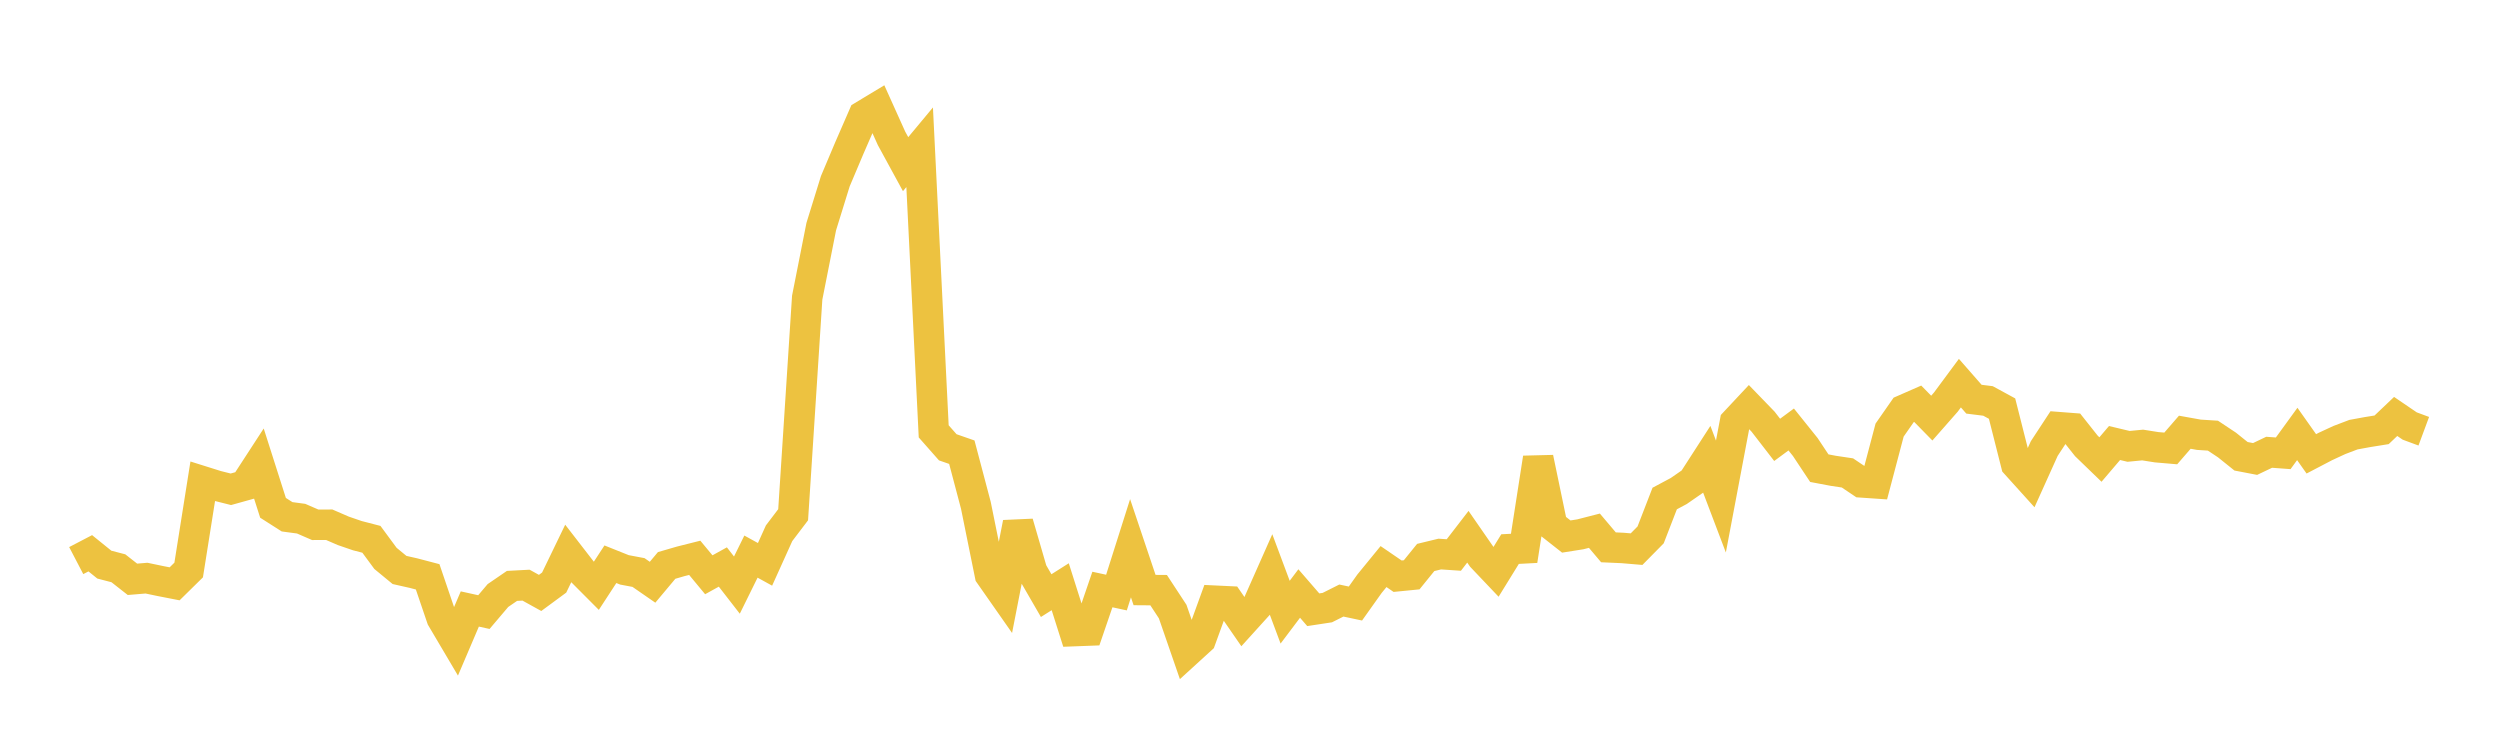 <svg width="164" height="48" xmlns="http://www.w3.org/2000/svg" xmlns:xlink="http://www.w3.org/1999/xlink"><path fill="none" stroke="rgb(237,194,64)" stroke-width="2" d="M5,36.775L5.922,36.294L6.844,37.039L7.766,37.279L8.689,38.003L9.611,37.926L10.533,38.119L11.455,38.299L12.377,37.392L13.299,31.575L14.222,31.865L15.144,32.097L16.066,31.84L16.988,30.422L17.91,33.313L18.832,33.901L19.754,34.025L20.677,34.426L21.599,34.423L22.521,34.823L23.443,35.14L24.365,35.379L25.287,36.63L26.21,37.39L27.132,37.598L28.054,37.84L28.976,40.549L29.898,42.109L30.82,39.949L31.743,40.153L32.665,39.066L33.587,38.435L34.509,38.386L35.431,38.896L36.353,38.217L37.275,36.31L38.198,37.503L39.12,38.428L40.042,37.014L40.964,37.383L41.886,37.557L42.808,38.195L43.731,37.093L44.653,36.825L45.575,36.593L46.497,37.705L47.419,37.195L48.341,38.383L49.263,36.513L50.186,37.022L51.108,34.981L52.03,33.767L52.952,19.525L53.874,14.866L54.796,11.889L55.719,9.705L56.641,7.588L57.563,7.032L58.485,9.078L59.407,10.769L60.329,9.661L61.251,28.297L62.174,29.343L63.096,29.664L64.018,33.152L64.94,37.703L65.862,39.021L66.784,34.303L67.707,37.478L68.629,39.073L69.551,38.489L70.473,41.4L71.395,41.365L72.317,38.672L73.24,38.872L74.162,35.964L75.084,38.707L76.006,38.714L76.928,40.12L77.85,42.788L78.772,41.947L79.695,39.406L80.617,39.45L81.539,40.786L82.461,39.768L83.383,37.69L84.305,40.159L85.228,38.934L86.15,39.999L87.072,39.859L87.994,39.396L88.916,39.592L89.838,38.295L90.76,37.167L91.683,37.799L92.605,37.708L93.527,36.57L94.449,36.346L95.371,36.408L96.293,35.211L97.216,36.544L98.138,37.515L99.06,36.02L99.982,35.972L100.904,30.044L101.826,34.471L102.749,35.197L103.671,35.051L104.593,34.814L105.515,35.905L106.437,35.946L107.359,36.024L108.281,35.089L109.204,32.703L110.126,32.211L111.048,31.572L111.97,30.143L112.892,32.572L113.814,27.695L114.737,26.709L115.659,27.662L116.581,28.855L117.503,28.174L118.425,29.323L119.347,30.712L120.269,30.886L121.192,31.024L122.114,31.644L123.036,31.707L123.958,28.214L124.88,26.89L125.802,26.486L126.725,27.428L127.647,26.379L128.569,25.134L129.491,26.187L130.413,26.302L131.335,26.804L132.257,30.449L133.18,31.471L134.102,29.427L135.024,28.02L135.946,28.091L136.868,29.254L137.79,30.145L138.713,29.062L139.635,29.282L140.557,29.193L141.479,29.339L142.401,29.418L143.323,28.354L144.246,28.52L145.168,28.579L146.09,29.192L147.012,29.932L147.934,30.109L148.856,29.669L149.778,29.737L150.701,28.467L151.623,29.772L152.545,29.29L153.467,28.863L154.389,28.513L155.311,28.344L156.234,28.196L157.156,27.319L158.078,27.947L159,28.289"></path></svg>